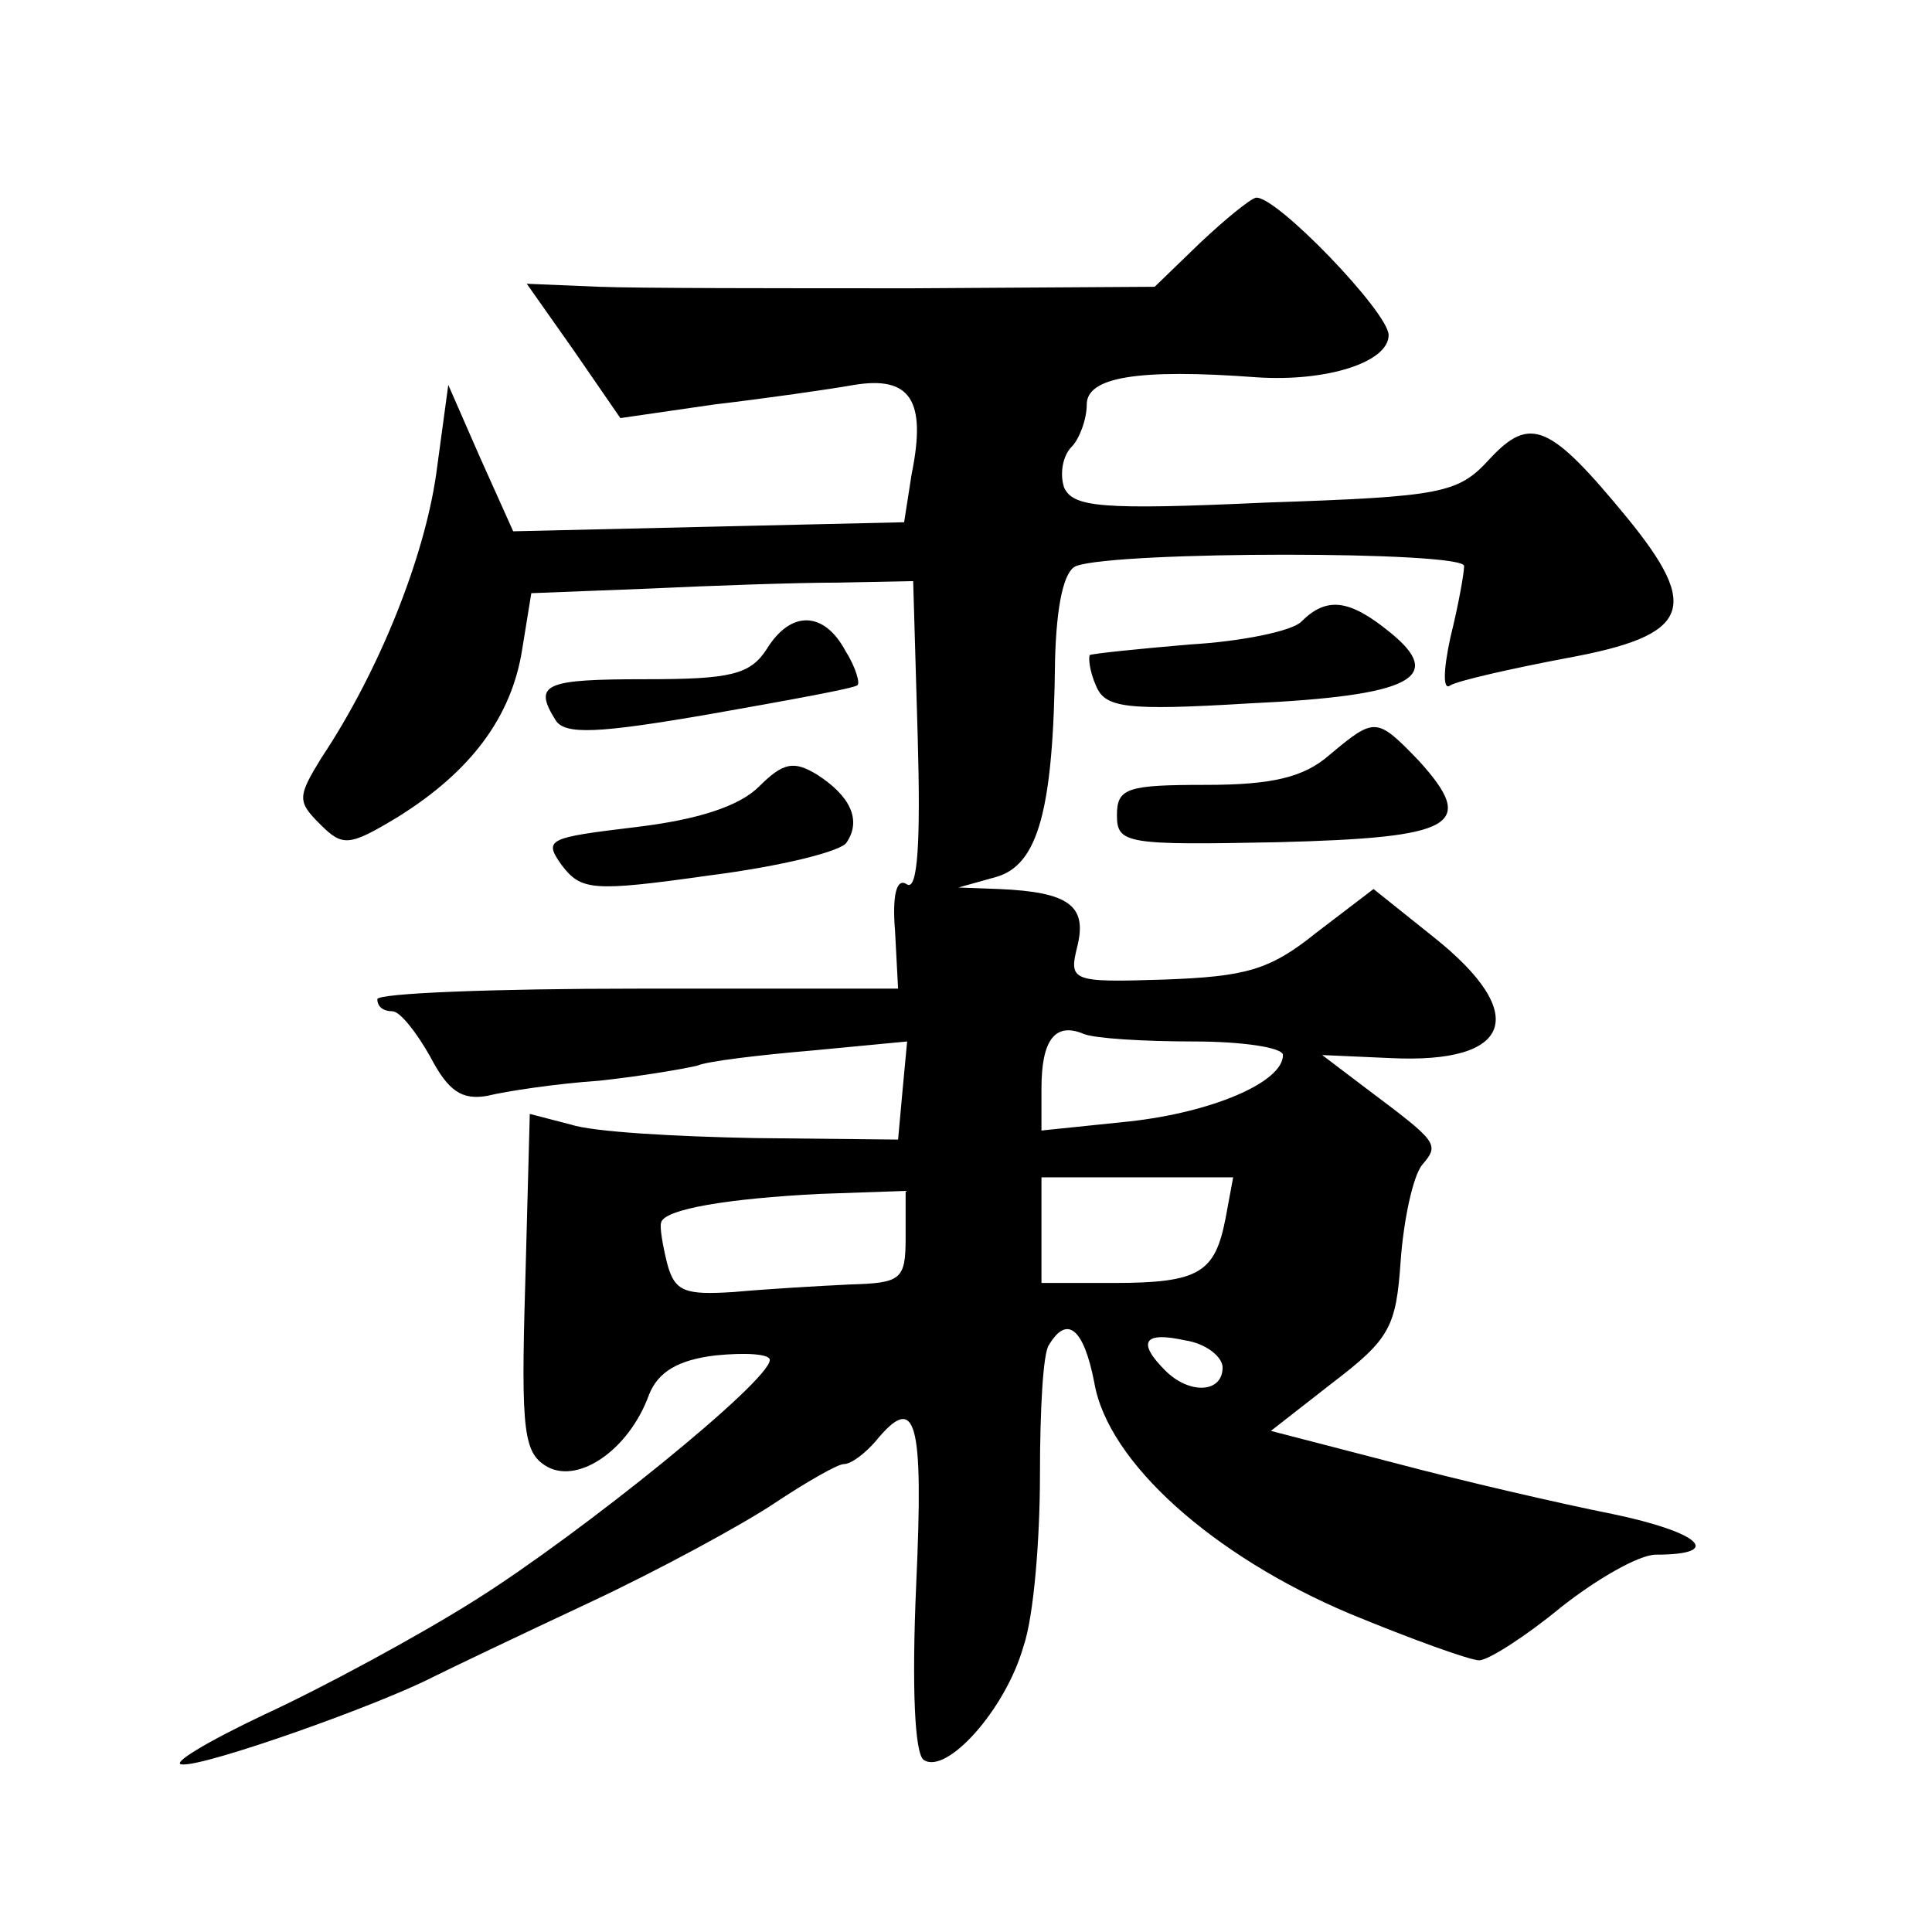 <?xml version="1.0" standalone="no"?>
<!DOCTYPE svg PUBLIC "-//W3C//DTD SVG 20010904//EN"
 "http://www.w3.org/TR/2001/REC-SVG-20010904/DTD/svg10.dtd">
<svg version="1.0" xmlns="http://www.w3.org/2000/svg"
 width="128pt" height="128pt" viewBox="0 0 128 128"
 preserveAspectRatio="xMidYMid meet">
<g transform="translate(0,128) scale(0.1,-0.1)"
fill="#0" stroke="none">
<path d="M795 1119 l-30 -29 -160 -1 c-88 0 -182 0 -208 1 l-48 2 31 -44 31 -45
62 9 c34 4 76 10 93 13 37 6 48 -10 38 -59 l-5 -32 -130 -3 -129 -3 -22 49 -21
48 -8 -59 c-8 -56 -38 -131 -76 -188 -16 -26 -16 -29 -1 -44 15 -15 19 -15 52 5
48 30 75 66 82 111 l6 37 77 3 c42 2 99 4 126 4 l50 1 3 -103 c2 -70 0 -102 -7
-98 -7 5 -10 -7 -8 -31 l2 -38 -173 0 c-94 0 -172 -3 -172 -7 0 -5 4 -8 10 -8 5
0 16 -14 25 -30 12 -23 21 -29 38 -26 12 3 45 8 74 10 28 3 57 8 65 10 7 3 41 7
76 10 l63 6 -3 -32 -3 -33 -95 1 c-52 1 -107 4 -122 9 l-27 7 -3 -112 c-3 -100
-1 -113 15 -122 21 -11 54 12 67 48 6 15 19 23 44 26 20 2 36 1 36 -3 0 -14 -125
-115 -195 -159 -38 -24 -101 -58 -140 -76 -38 -18 -63 -33 -54 -33 16 -1 129 39
166 58 10 5 56 27 103 49 47 22 102 52 123 66 21 14 42 26 46 26 5 0 14 7 21 15
27 33 32 15 27 -95 -3 -68 -1 -112 5 -116 15 -10 54 33 66 75 7 20 11 72 11 114
0 42 2 81 6 86 12 20 23 11 30 -25 9 -53 79 -115 169 -153 41 -17 80 -31 86 -31
6 0 31 16 54 35 24 19 52 35 63 35 46 0 29 15 -29 27 -35 7 -100 22 -145 34 l-81
21 41 32 c38 29 42 37 45 81 2 27 8 55 14 63 12 14 11 15 -37 51 l-29 22 45 -2
c81 -4 93 29 29 80 l-40 32 -38 -29 c-31 -25 -47 -29 -101 -31 -62 -2 -63 -1 -57
23 6 26 -6 35 -52 37 l-27 1 25 7 c28 8 38 45 39 144 1 37 6 59 14 62 27 10 257
10 257 0 0 -5 -4 -27 -9 -47 -5 -23 -5 -36 0 -32 5 3 40 11 77 18 82 15 89 33 40
93 -51 62 -64 68 -91 39 -21 -23 -31 -25 -149 -29 -109 -5 -127 -3 -133 10 -3 9
-1 21 5 27 5 5 10 18 10 28 0 18 33 24 113 18 46 -3 87 10 87 28 0 15 -75 93 -88
91 -4 -1 -20 -14 -37 -30z m-4 -529 c32 0 59 -4 59 -9 0 -18 -47 -38 -102 -44 l-58
-6 0 28 c0 32 9 44 28 36 7 -3 40 -5 73 -5z m21 -117 c-7 -36 -17 -43 -74 -43 l-48
0 0 35 0 35 64 0 63 0 -5 -27z m-212 -13 c0 -28 -3 -30 -37 -31 -21 -1 -55 -3 -77
-5 -32 -2 -39 0 -44 19 -3 12 -5 24 -4 27 2 9 45 16 105 19 l57 2 0 -31z m210 -86
c0 -17 -22 -18 -38 -2 -19 19 -14 26 13 20 14 -2 25 -11 25 -18z M862 868 c-6 -6
-39 -13 -74 -15 -35 -3 -64 -6 -66 -7 -1 -2 0 -11 4 -20 6 -15 19 -17 102 -12 107
5 130 17 93 47 -27 22 -42 24 -59 7z M508 850 c-11 -17 -24 -20 -80 -20 -67 0 -75
-3 -60 -27 6 -10 28 -9 103 4 51 9 95 17 97 19 2 1 -1 12 -8 23 -14 26 -36 27 -52
1z M881 780 c-17 -15 -38 -20 -82 -20 -52 0 -59 -2 -59 -20 0 -19 6 -20 106 -18
118 3 133 11 94 54 -28 29 -29 29 -59 4z M503 759 c-13 -13 -40 -22 -82 -27 -58
-7 -61 -8 -49 -25 13 -17 20 -18 98 -7 47 6 88 16 91 22 10 15 2 31 -20 45 -15
9 -22 8 -38 -8z"/>
</g>
</svg>
